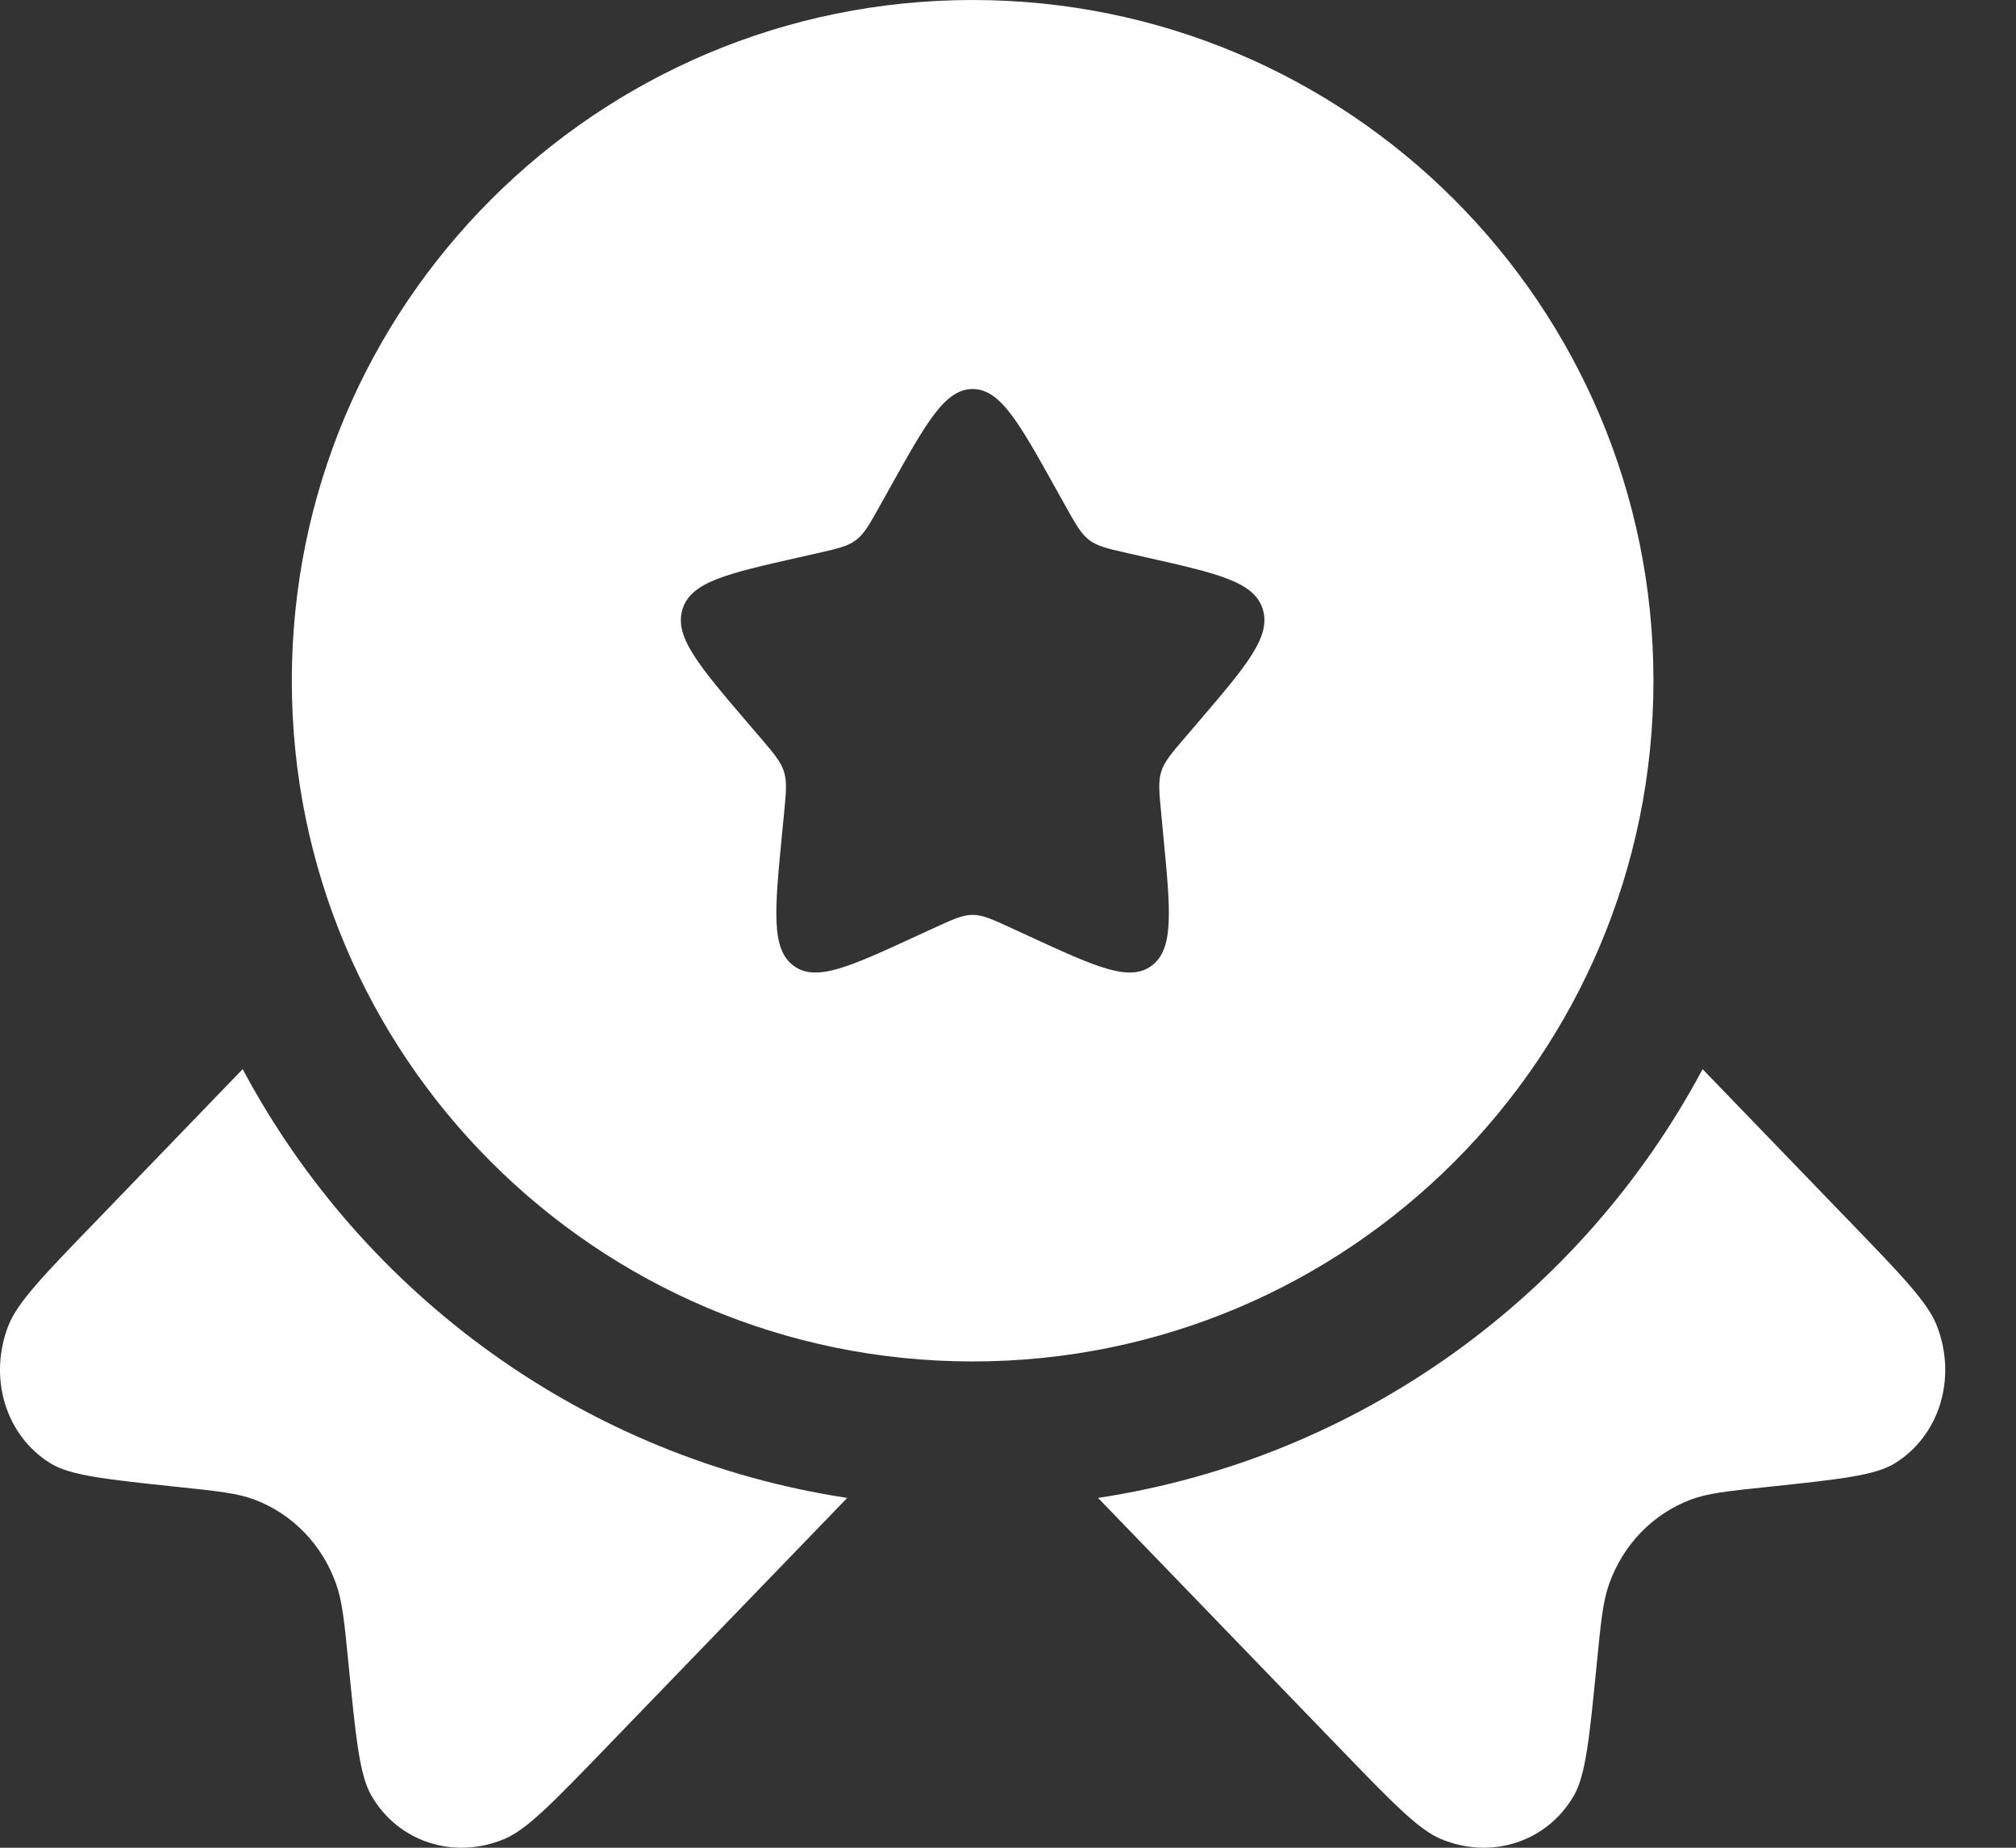 <?xml version="1.0" encoding="UTF-8"?> <svg xmlns="http://www.w3.org/2000/svg" width="24" height="22" viewBox="0 0 24 22" fill="none"><rect x="0" y="0" width="24" height="22" fill="#333333" stroke="none"/> <path fill-rule="evenodd" clip-rule="evenodd" d="M11.579 16.21C16.055 16.21 19.684 12.582 19.684 8.105C19.684 3.629 16.055 0 11.579 0C7.102 0 3.474 3.629 3.474 8.105C3.474 12.582 7.102 16.21 11.579 16.21ZM11.579 4.632C11.25 4.632 11.03 5.026 10.59 5.816L10.476 6.02C10.351 6.244 10.289 6.356 10.191 6.43C10.094 6.504 9.972 6.532 9.729 6.587L9.508 6.637C8.654 6.83 8.227 6.927 8.125 7.253C8.024 7.58 8.315 7.921 8.897 8.602L9.048 8.778C9.213 8.972 9.296 9.069 9.333 9.188C9.371 9.308 9.358 9.437 9.333 9.695L9.31 9.93C9.222 10.839 9.178 11.294 9.444 11.496C9.71 11.698 10.11 11.514 10.91 11.145L11.117 11.05C11.345 10.945 11.458 10.893 11.579 10.893C11.699 10.893 11.813 10.945 12.04 11.05L12.247 11.145C13.047 11.514 13.447 11.698 13.713 11.496C13.979 11.294 13.935 10.839 13.847 9.93L13.825 9.695C13.8 9.437 13.787 9.308 13.824 9.188C13.861 9.069 13.944 8.972 14.11 8.778L14.261 8.602C14.843 7.921 15.134 7.58 15.033 7.253C14.931 6.927 14.504 6.83 13.649 6.637L13.428 6.587C13.185 6.532 13.064 6.504 12.967 6.43C12.869 6.356 12.807 6.244 12.682 6.02L12.568 5.816C12.128 5.026 11.908 4.632 11.579 4.632Z" fill="white"></path> <path d="M2.889 12.73L1.149 14.533C0.523 15.18 0.211 15.504 0.102 15.778C-0.144 16.403 0.067 17.096 0.604 17.425C0.839 17.569 1.264 17.614 2.114 17.704C2.594 17.754 2.834 17.78 3.035 17.857C3.485 18.029 3.835 18.392 4.001 18.858C4.076 19.066 4.1 19.314 4.149 19.811C4.236 20.691 4.28 21.131 4.419 21.375C4.736 21.931 5.406 22.149 6.009 21.894C6.274 21.782 6.587 21.458 7.212 20.811L10.086 17.835C6.962 17.36 4.322 15.416 2.889 12.73Z" fill="white"></path> <path d="M13.072 17.835L15.946 20.811C16.571 21.458 16.884 21.782 17.149 21.894C17.752 22.149 18.422 21.931 18.739 21.375C18.878 21.131 18.922 20.691 19.009 19.811C19.058 19.314 19.082 19.066 19.157 18.858C19.323 18.392 19.673 18.029 20.123 17.857C20.324 17.78 20.564 17.754 21.044 17.704C21.894 17.614 22.319 17.569 22.554 17.425C23.091 17.096 23.302 16.403 23.055 15.778C22.947 15.504 22.634 15.18 22.009 14.533L20.269 12.73C18.836 15.416 16.195 17.36 13.072 17.835Z" fill="white"></path> </svg> 
